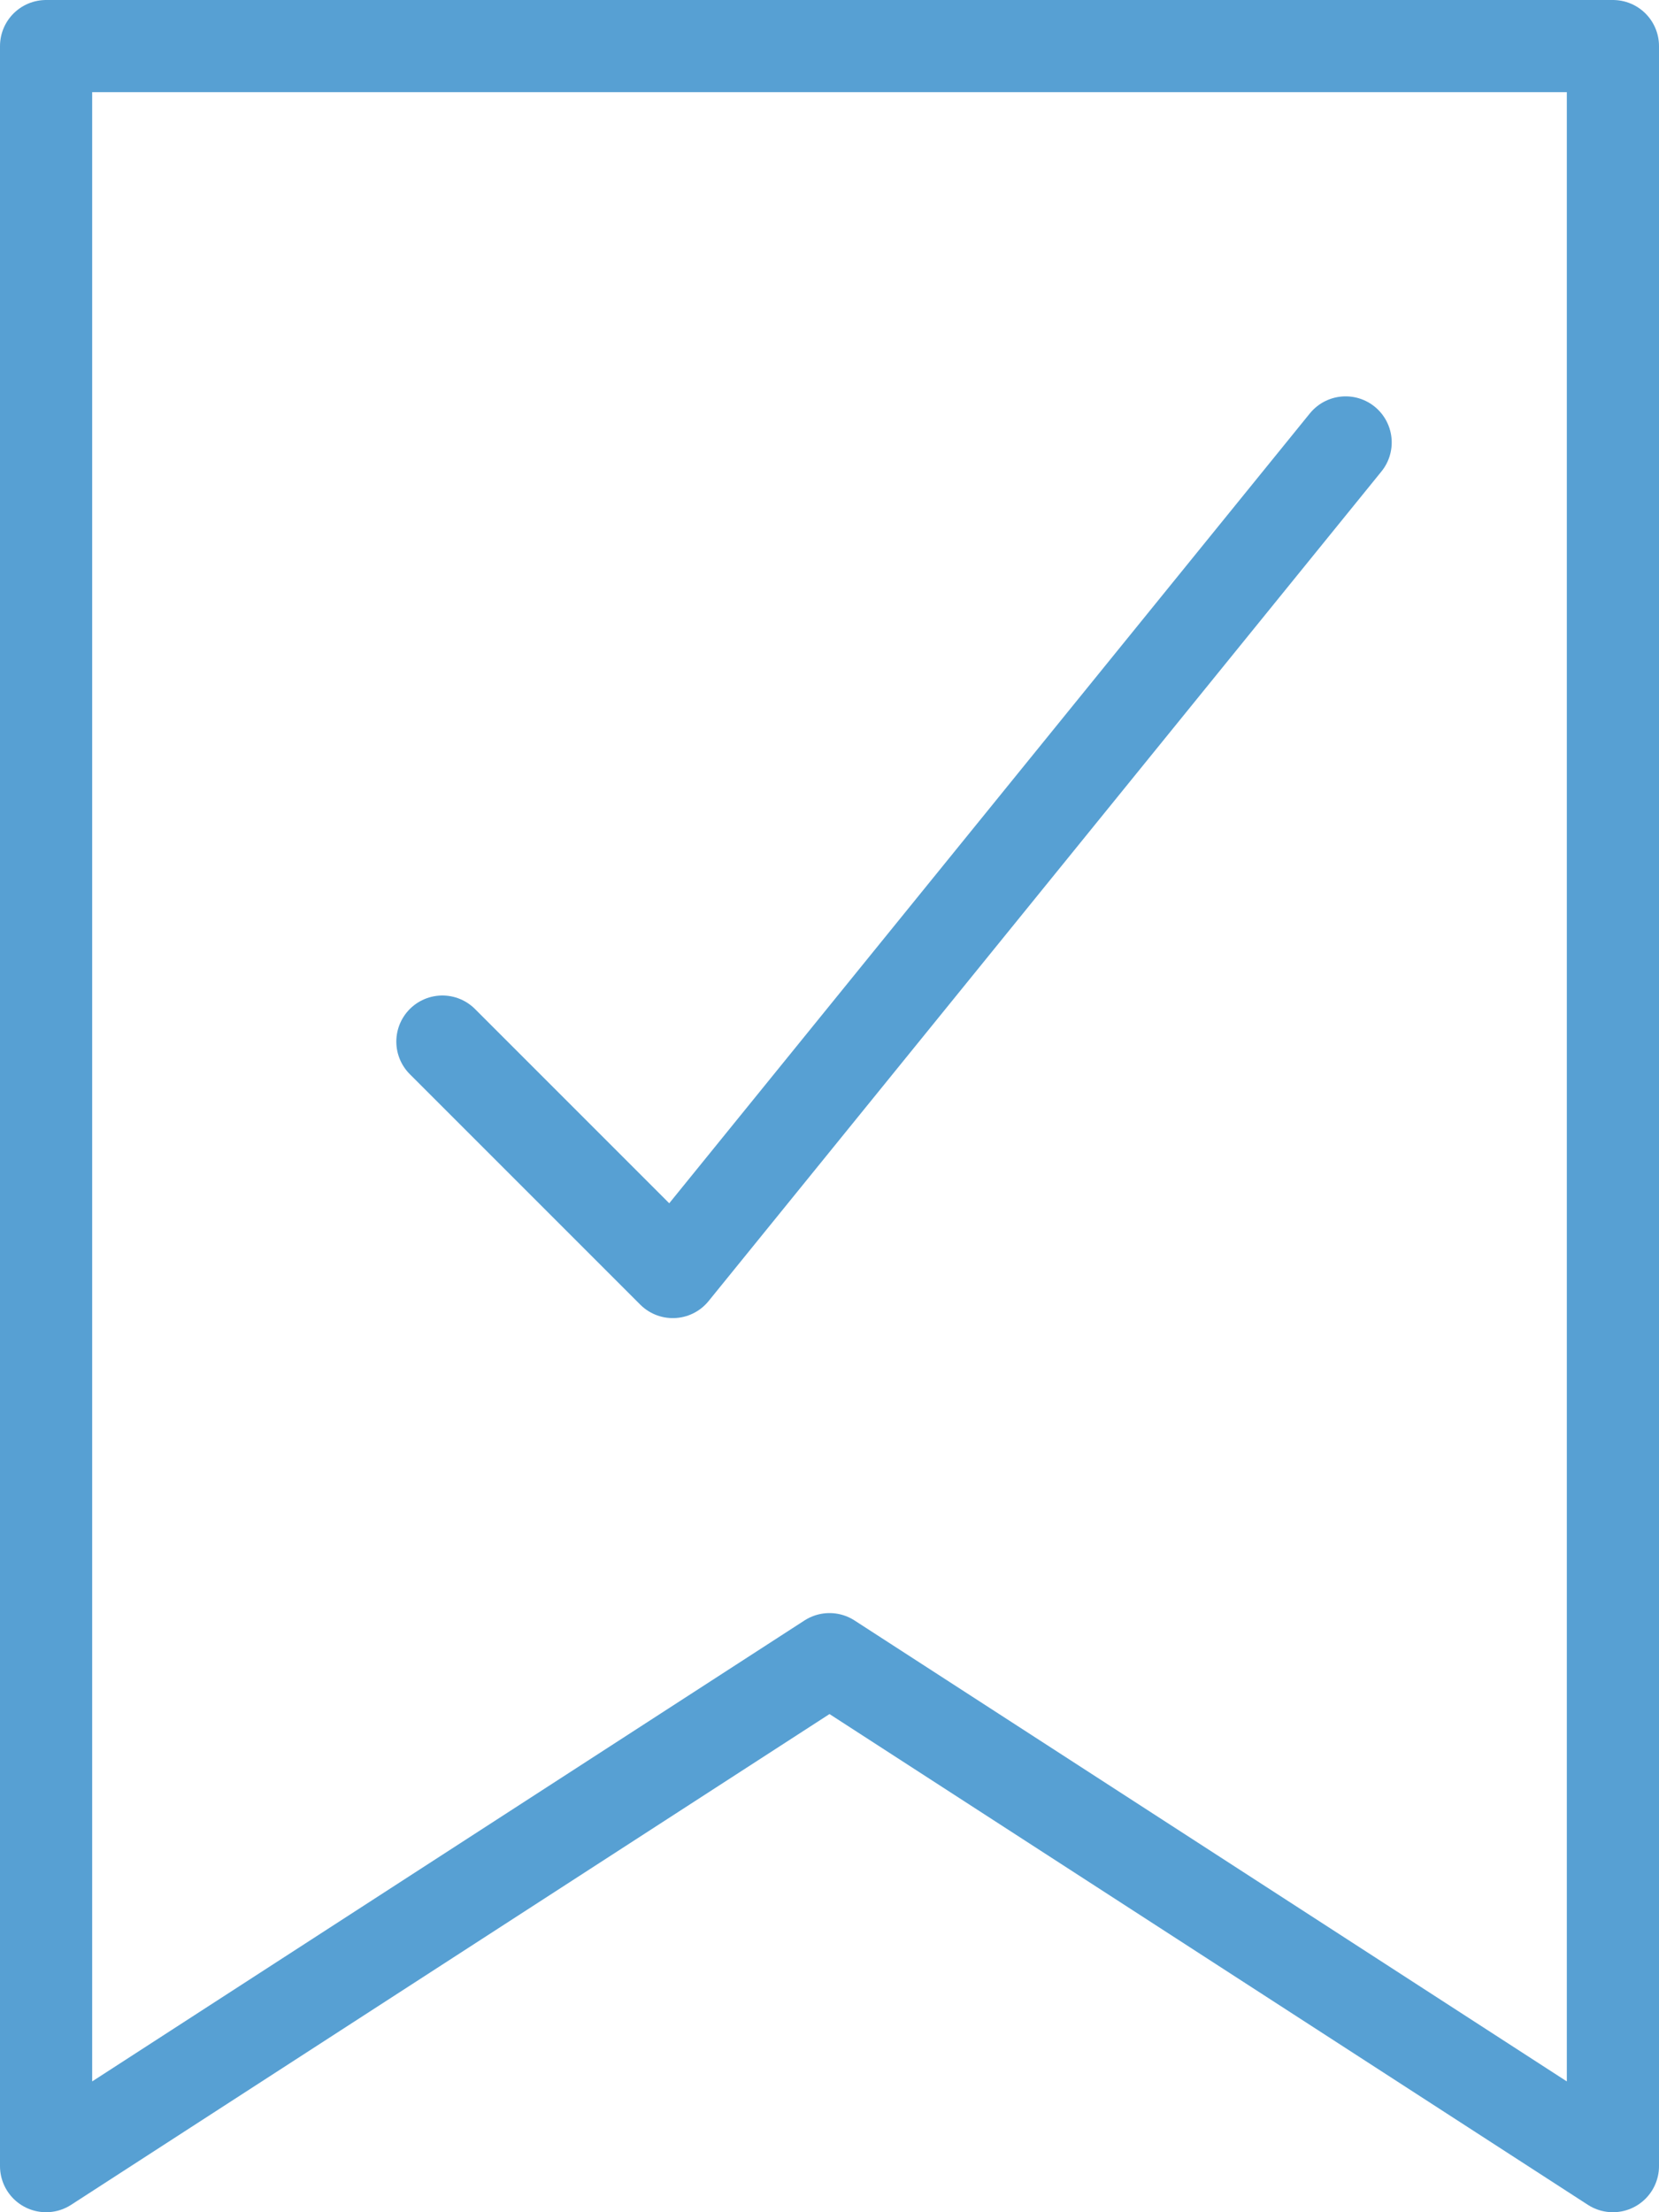 <svg xmlns="http://www.w3.org/2000/svg" width="18" height="24" viewBox="0 0 18 24">
  <g id="Outline_Icons_1_" transform="translate(-5.2 -2.2)">
    <g id="Outline_Icons">
      <g id="グループ_577" data-name="グループ 577">
        <path id="パス_174" data-name="パス 174" d="M22.7,25.7l-8.5-5.5L5.7,25.7V2.7h17Z" fill="none" stroke="#57a0d3" stroke-linecap="round" stroke-linejoin="round" stroke-miterlimit="10" stroke-width="1"/>
        <path id="パス_175" data-name="パス 175" d="M19.8,7l-7.3,9L10,13.5" fill="none" stroke="#57a0d3" stroke-linecap="round" stroke-linejoin="round" stroke-miterlimit="10" stroke-width="1"/>
      </g>
    </g>
  </g>
</svg>

